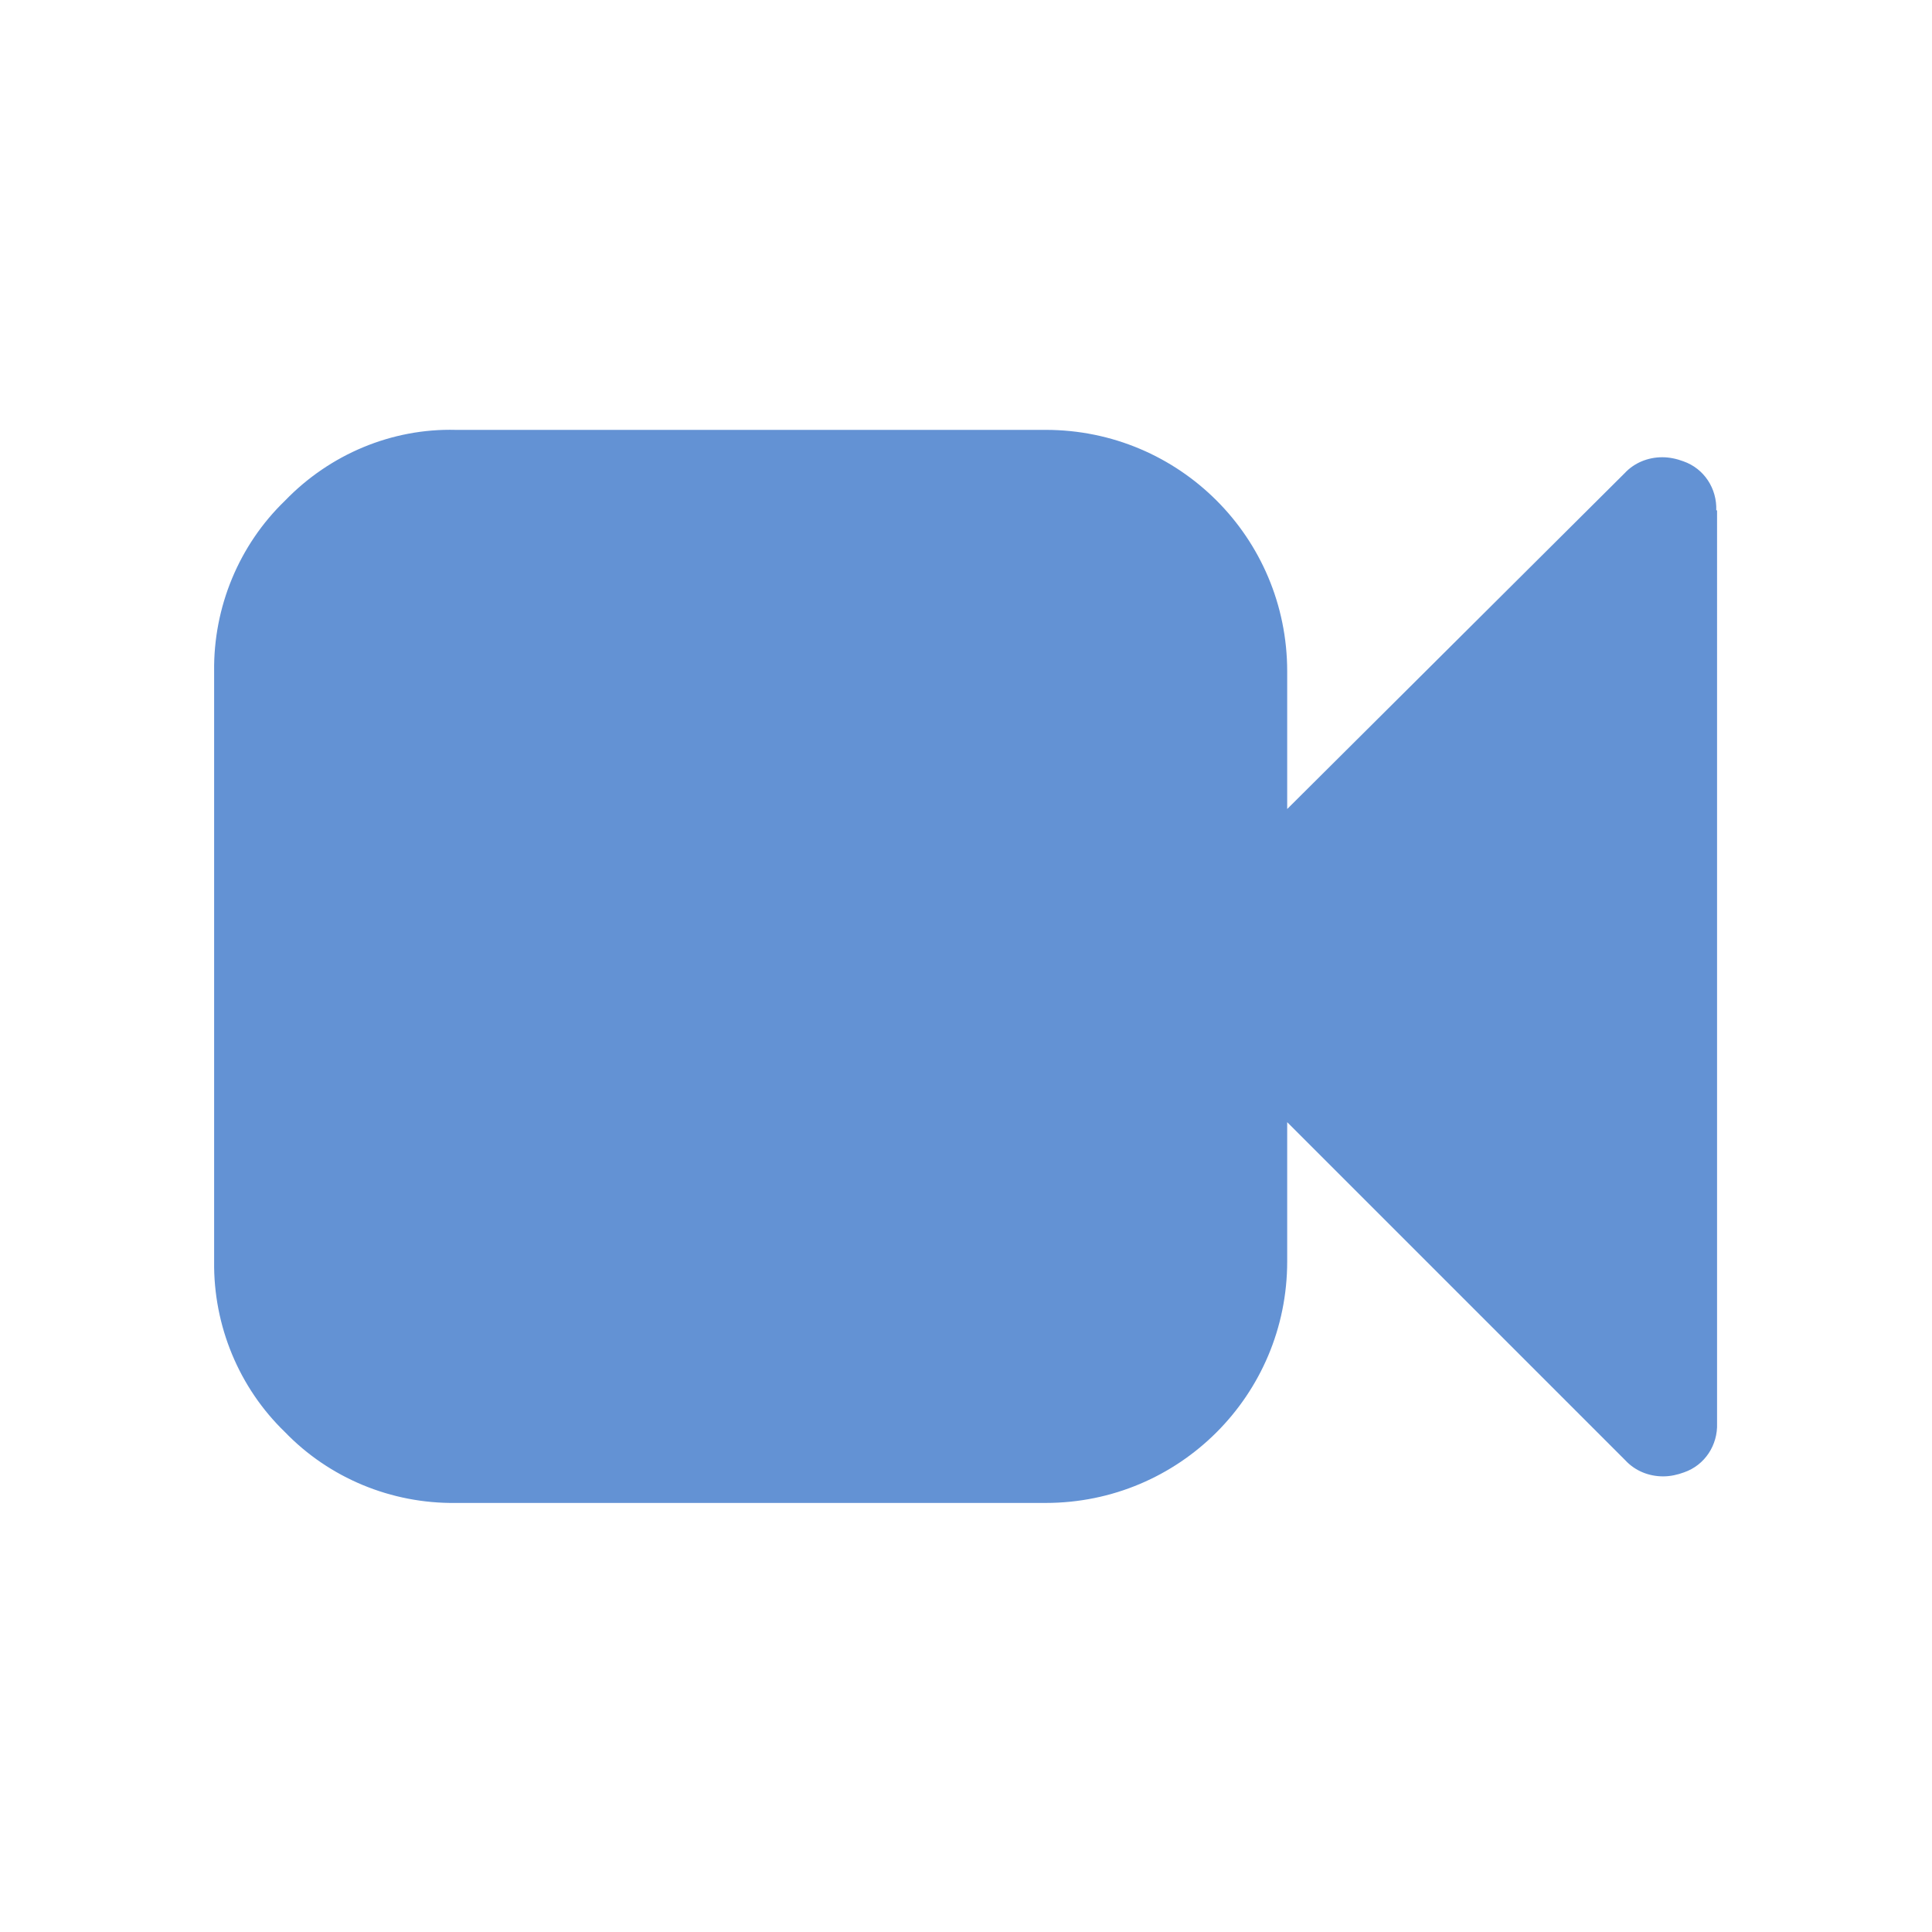 <svg version="1.2" xmlns="http://www.w3.org/2000/svg" xmlns:xlink="http://www.w3.org/1999/xlink" overflow="visible" preserveAspectRatio="none" viewBox="0 0 24 24" width="24" height="24"><g><path xmlns:default="http://www.w3.org/2000/svg" id="video-camera" d="M21.32,6.34c0.01-0.27-0.15-0.52-0.41-0.61c-0.08-0.03-0.17-0.05-0.26-0.05c-0.18,0-0.35,0.07-0.47,0.2  l-4.19,4.17V8.34c0-1.66-1.34-3-3-3H5.66C4.87,5.32,4.1,5.64,3.54,6.22C2.97,6.77,2.65,7.54,2.66,8.34v7.33  c-0.01,0.8,0.31,1.57,0.88,2.12c0.55,0.57,1.32,0.89,2.12,0.88h7.33c1.66,0,3-1.34,3-3l0,0v-1.73l4.2,4.2  c0.12,0.13,0.29,0.2,0.47,0.2c0.09,0,0.18-0.02,0.26-0.05c0.26-0.09,0.42-0.34,0.41-0.61V6.34l0,0H21.32z" style="fill: rgb(99, 146, 212);" vector-effect="non-scaling-stroke"/></g></svg>